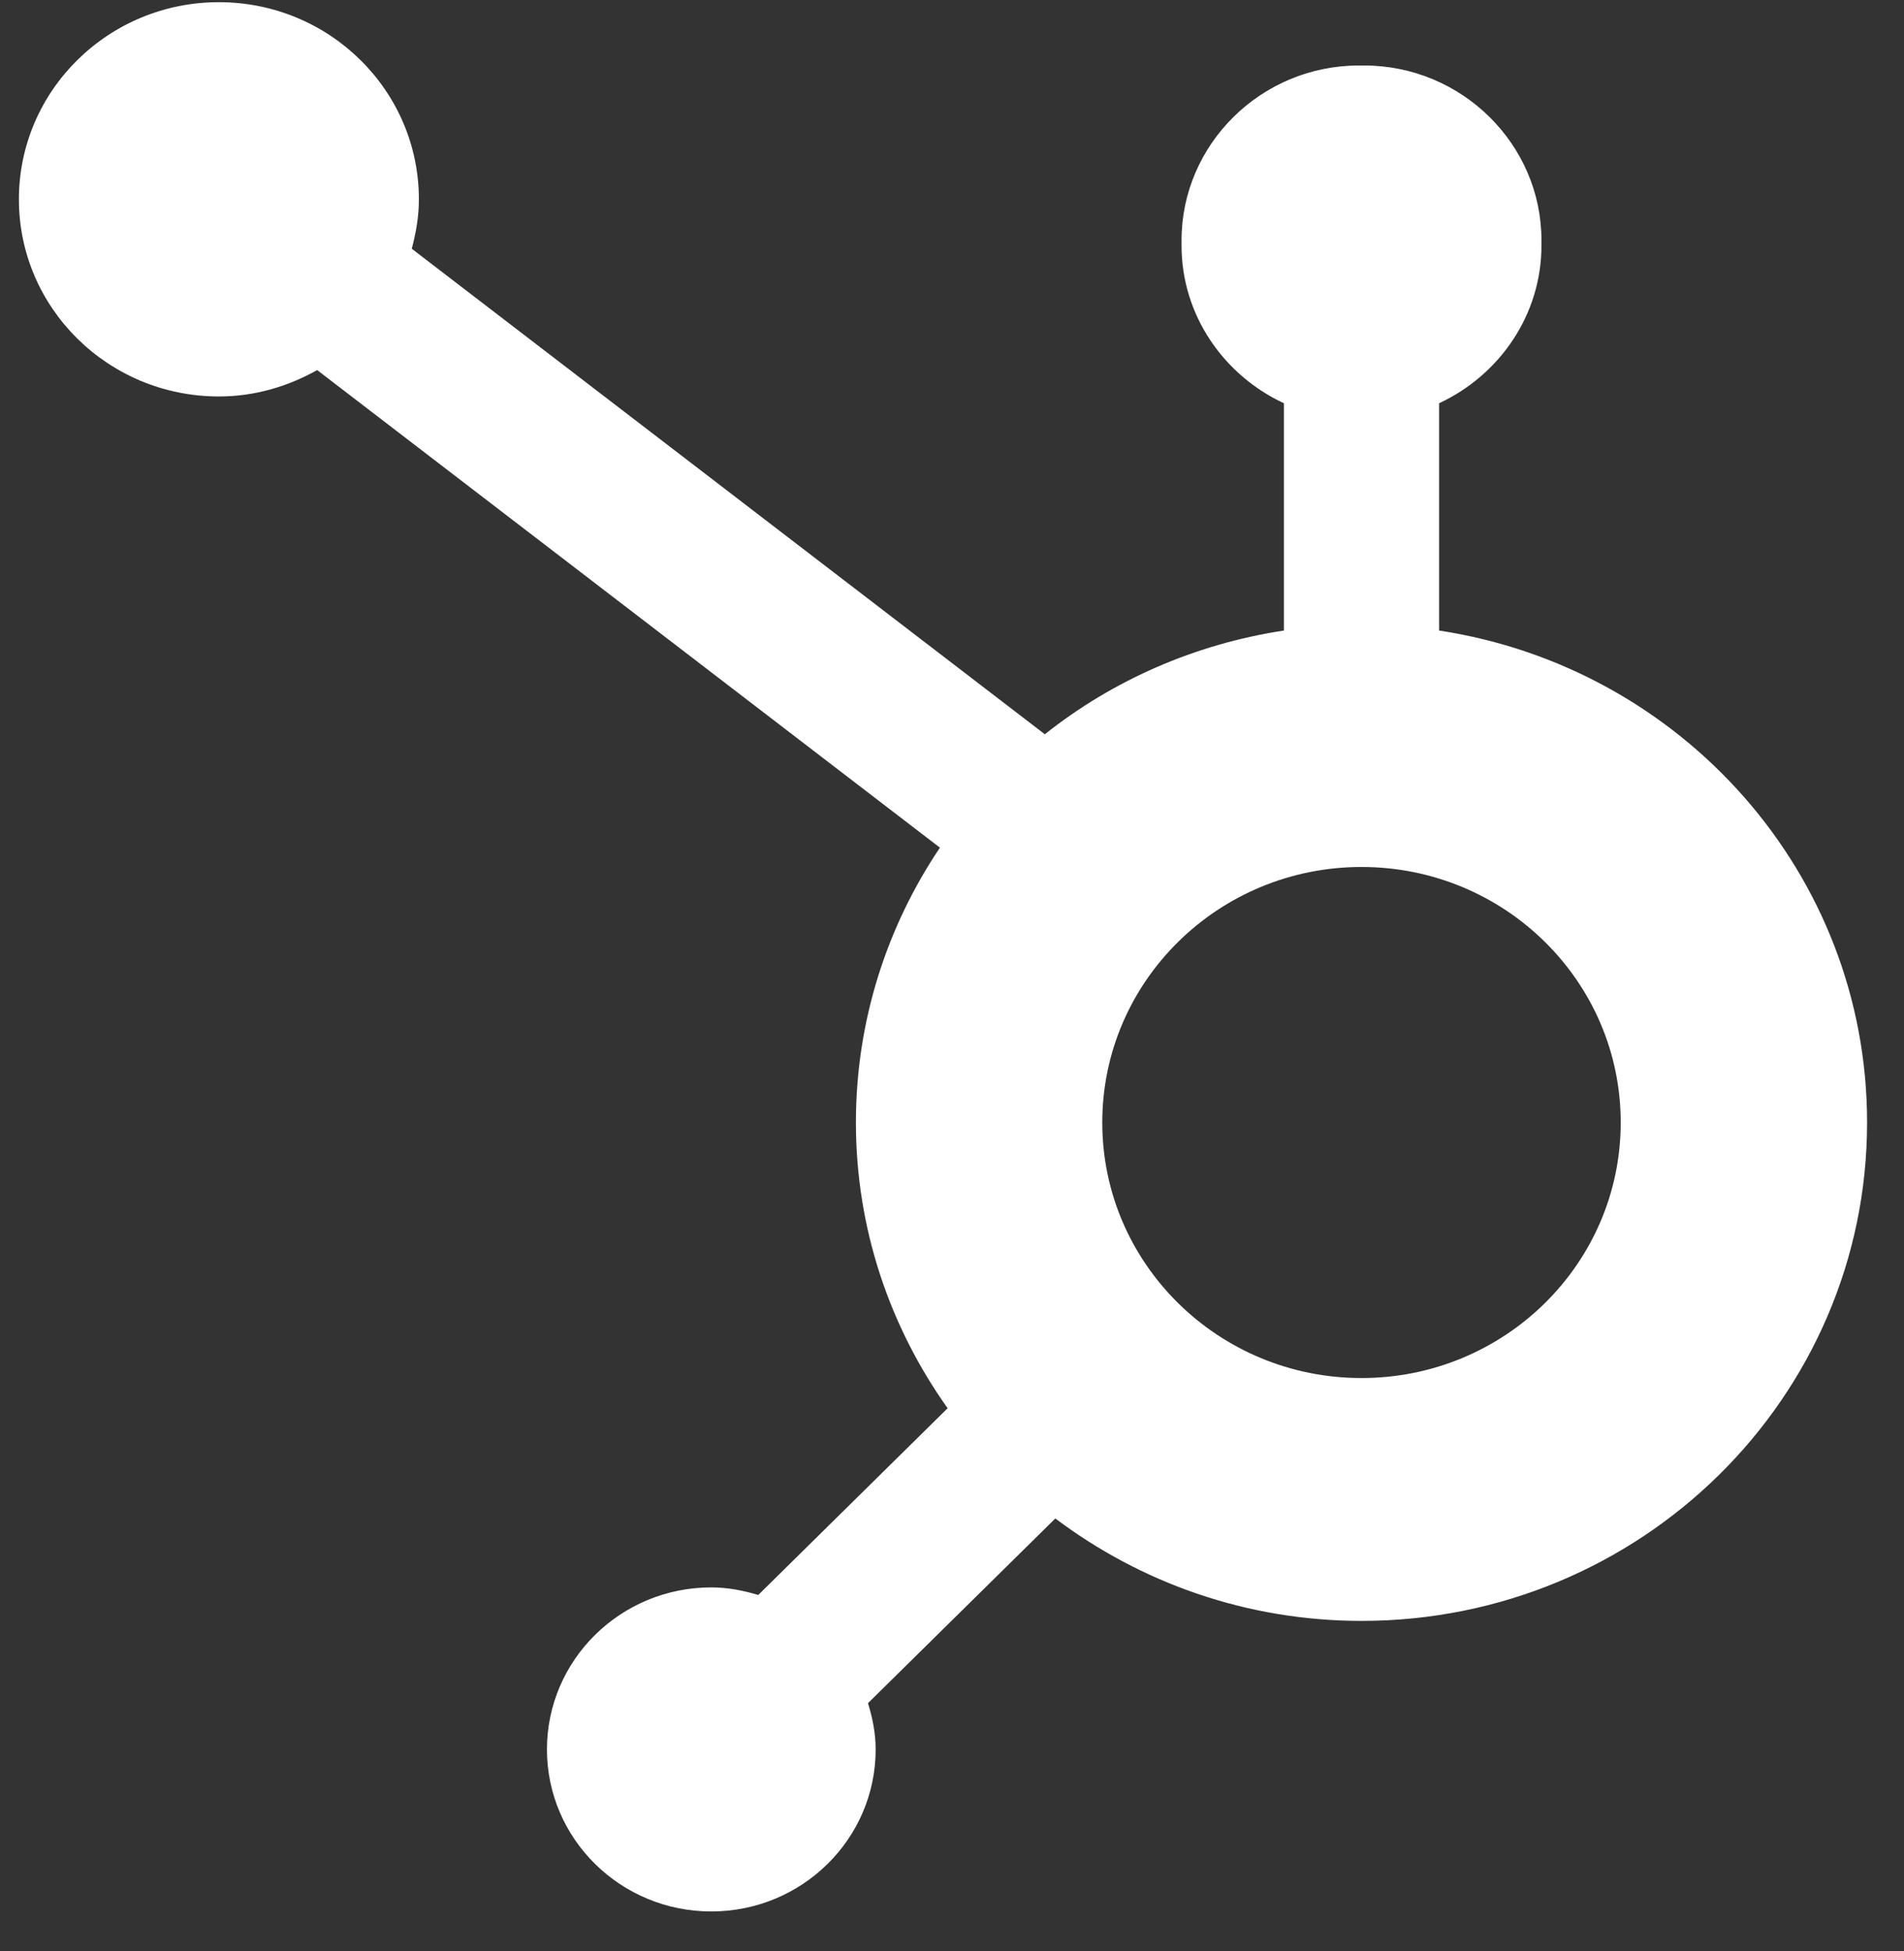 <svg width="41" height="42" viewBox="0 0 41 42" fill="none" xmlns="http://www.w3.org/2000/svg">
<rect x="0" y="0" width="41" height="42" fill="#333333" stroke="none"/>
<path d="M30.989 13.574V8.681C32.285 8.078 33.193 6.785 33.193 5.286V5.173C33.193 3.103 31.475 1.41 29.375 1.41H29.261C27.161 1.41 25.443 3.103 25.443 5.173V5.286C25.443 6.785 26.351 8.078 27.647 8.681V13.574C25.717 13.868 23.954 14.652 22.499 15.807L8.867 5.355C8.957 5.015 9.02 4.664 9.02 4.296C9.023 1.952 7.098 0.05 4.719 0.047C2.341 0.044 0.41 1.942 0.407 4.286C0.404 6.63 2.33 8.532 4.708 8.535C5.484 8.536 6.201 8.319 6.83 7.967L20.24 18.248C19.099 19.945 18.431 21.977 18.431 24.165C18.431 26.455 19.165 28.573 20.406 30.316L16.328 34.336C16.006 34.24 15.671 34.173 15.317 34.173C13.363 34.173 11.778 35.735 11.778 37.661C11.778 39.587 13.363 41.149 15.317 41.149C17.271 41.149 18.856 39.587 18.856 37.661C18.856 37.312 18.788 36.983 18.691 36.665L22.725 32.689C24.556 34.067 26.837 34.894 29.318 34.894C35.331 34.894 40.205 30.09 40.205 24.165C40.205 18.8 36.206 14.368 30.989 13.574ZM29.318 29.666C26.236 29.666 23.736 27.203 23.736 24.165C23.736 21.127 26.236 18.664 29.318 18.664C32.401 18.664 34.9 21.127 34.9 24.165C34.9 27.203 32.401 29.666 29.318 29.666Z" fill="white"/>
</svg>
